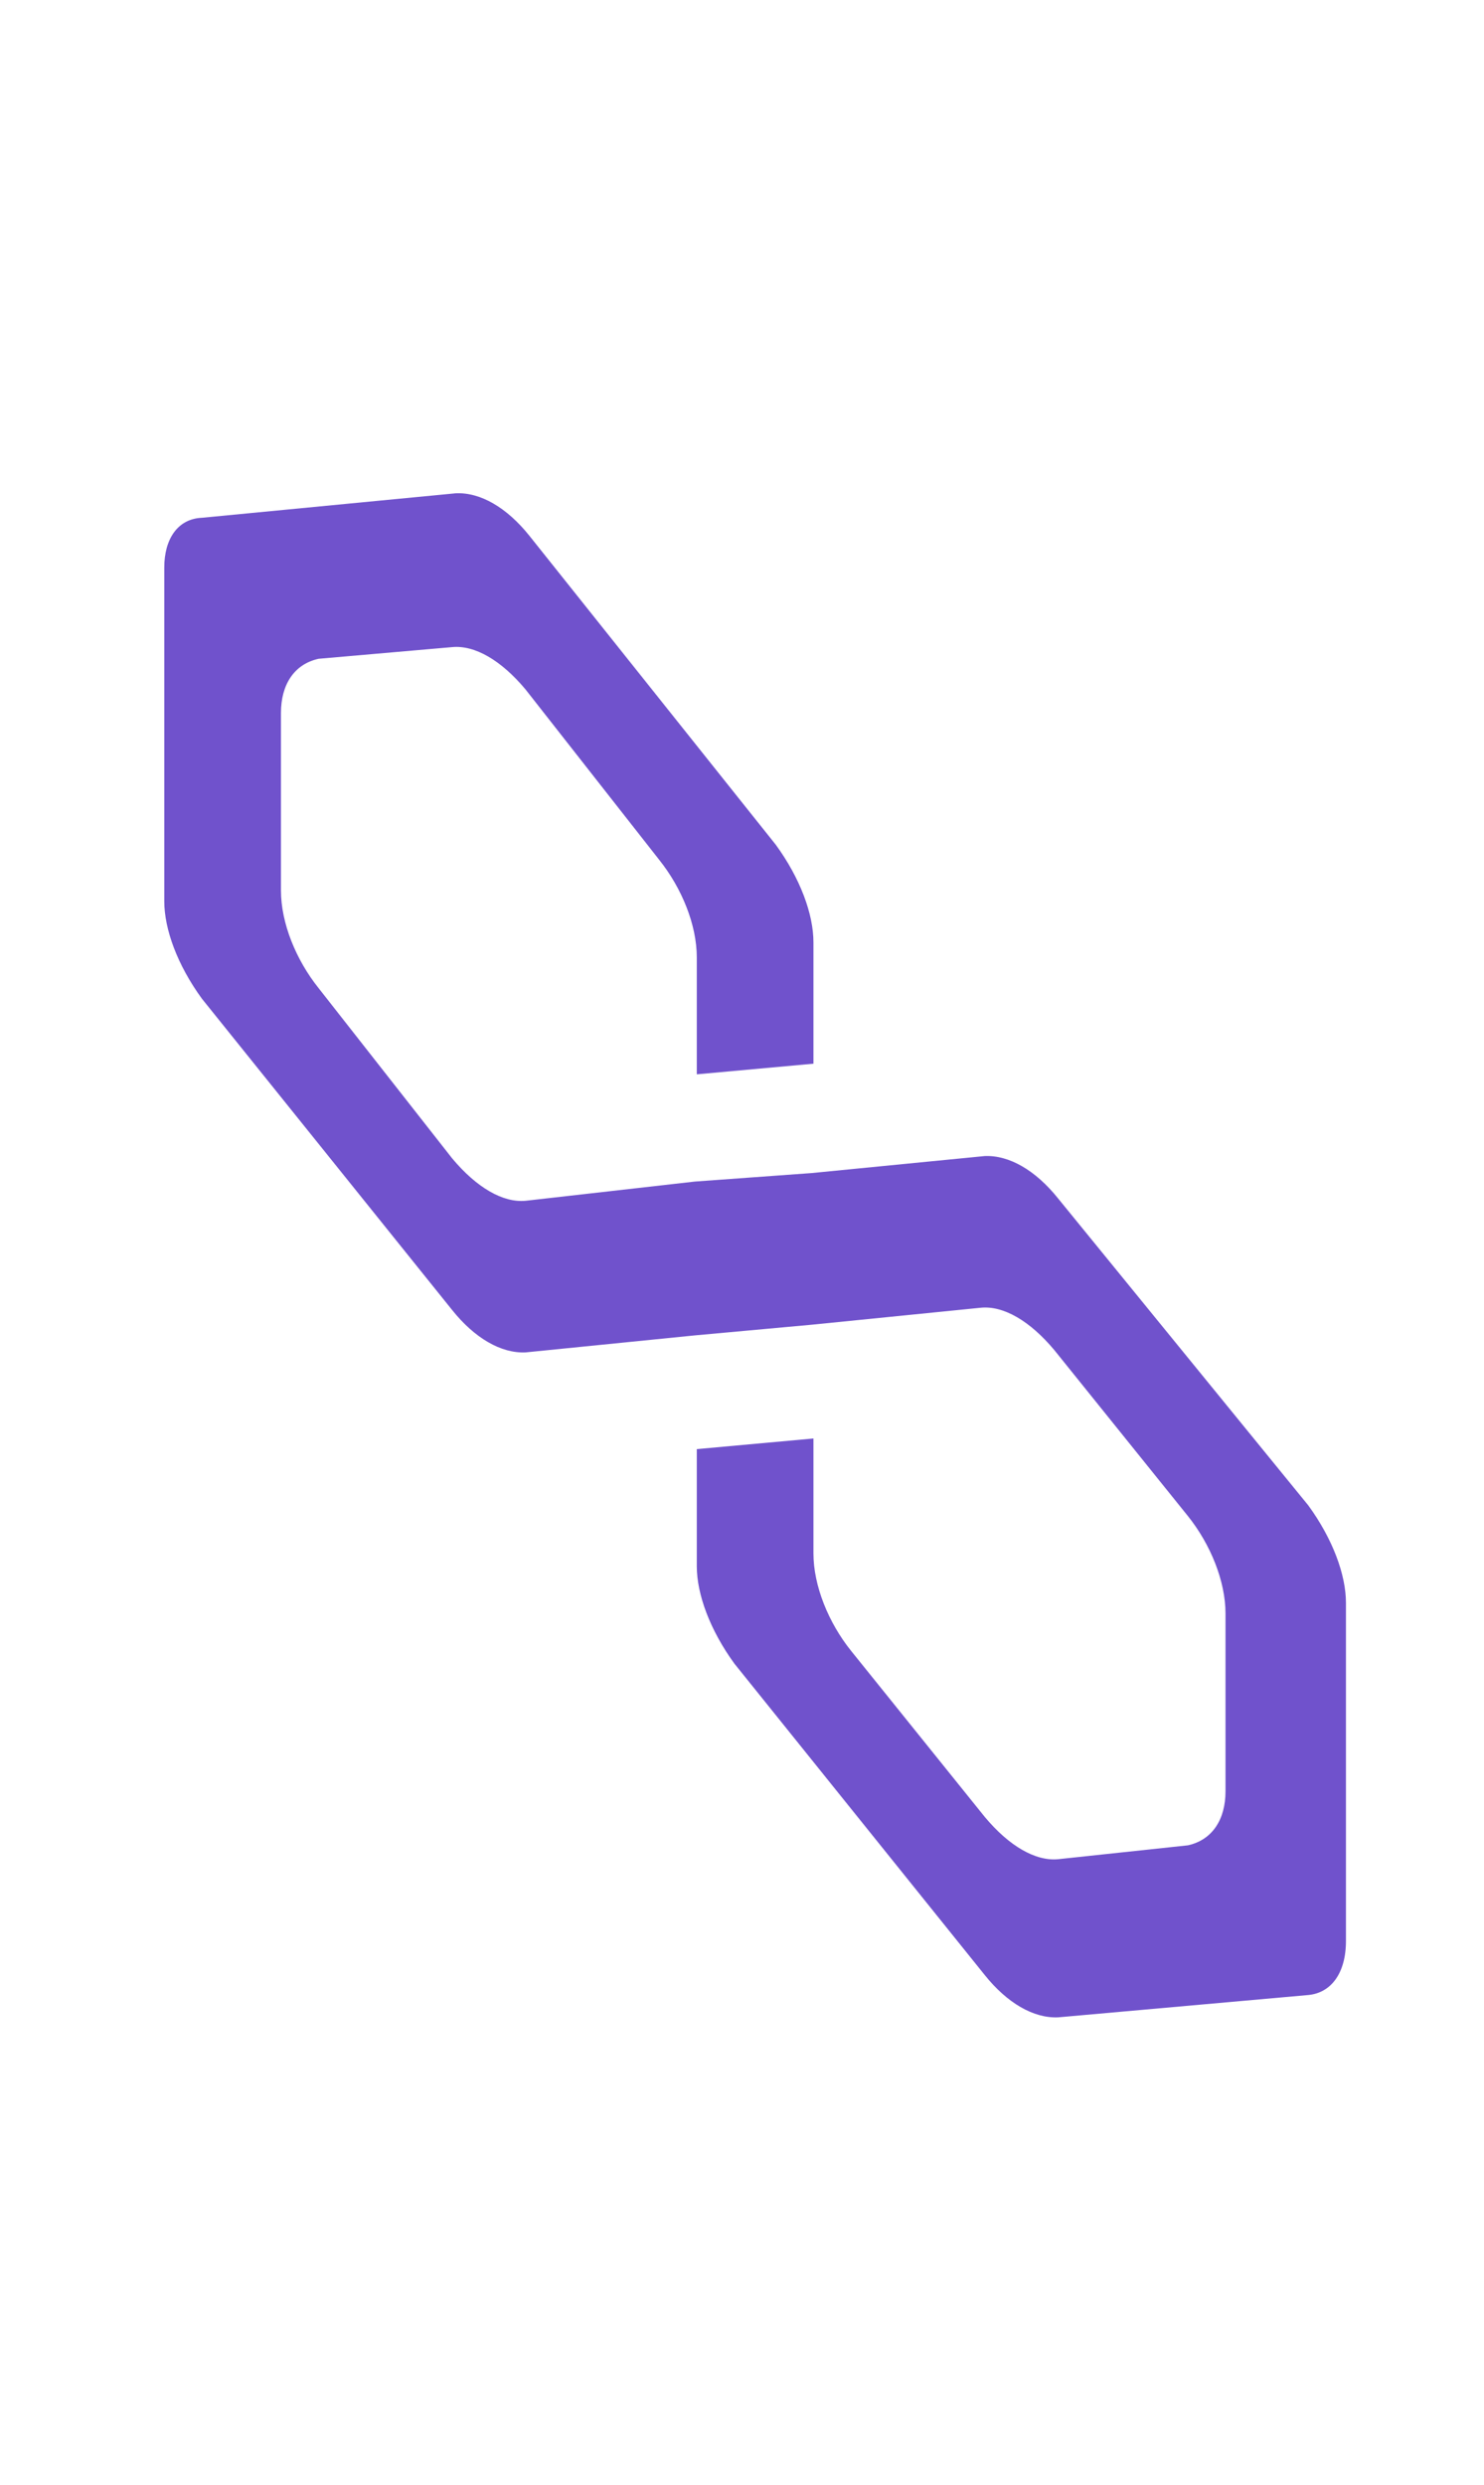 <svg width="43" height="72" viewBox="0 0 43 72" fill="none" xmlns="http://www.w3.org/2000/svg">
<g clip-path="url(#clip0_528_10643)">
<path d="M30.658 34.722C30.004 33.905 29.24 33.465 28.532 33.495L23.516 33.988L20.135 34.234L15.228 34.791C14.574 34.852 13.811 34.411 13.102 33.563L9.231 28.629C8.577 27.811 8.141 26.744 8.141 25.802L8.141 20.655C8.141 19.839 8.522 19.243 9.231 19.087L13.102 18.749C13.756 18.687 14.52 19.128 15.228 19.976L19.099 24.91C19.754 25.728 20.19 26.795 20.19 27.737L20.19 31.127L23.57 30.819L23.57 27.303C23.57 26.487 23.189 25.451 22.48 24.477L15.337 15.52C14.683 14.703 13.92 14.262 13.211 14.292L5.851 15.002C5.142 15.032 4.76 15.627 4.76 16.443L4.76 26.11C4.76 26.926 5.142 27.963 5.851 28.937L13.102 37.957C13.756 38.774 14.52 39.215 15.228 39.184L20.135 38.691L23.516 38.382L28.423 37.889C29.077 37.827 29.84 38.268 30.549 39.116L34.42 43.925C35.074 44.742 35.51 45.81 35.51 46.751L35.51 51.899C35.51 52.715 35.129 53.31 34.42 53.466L30.658 53.868C30.004 53.929 29.24 53.489 28.532 52.64L24.661 47.831C24.006 47.014 23.57 45.947 23.57 45.005L23.57 41.678L20.19 41.986L20.19 45.376C20.19 46.192 20.572 47.228 21.28 48.202L28.532 57.222C29.186 58.039 29.949 58.48 30.658 58.45L37.909 57.803C38.564 57.742 39 57.177 39 56.236L39 46.443C39 45.627 38.618 44.591 37.909 43.617L30.658 34.722Z" fill="#7052CC"/>
</g>
<defs>
<clipPath id="clip0_528_10643">
<rect width="48" height="48" fill="white" transform="matrix(0.866 0.5 -2.20305e-08 1 0.508 0)"/>
</clipPath>
</defs>
</svg>
